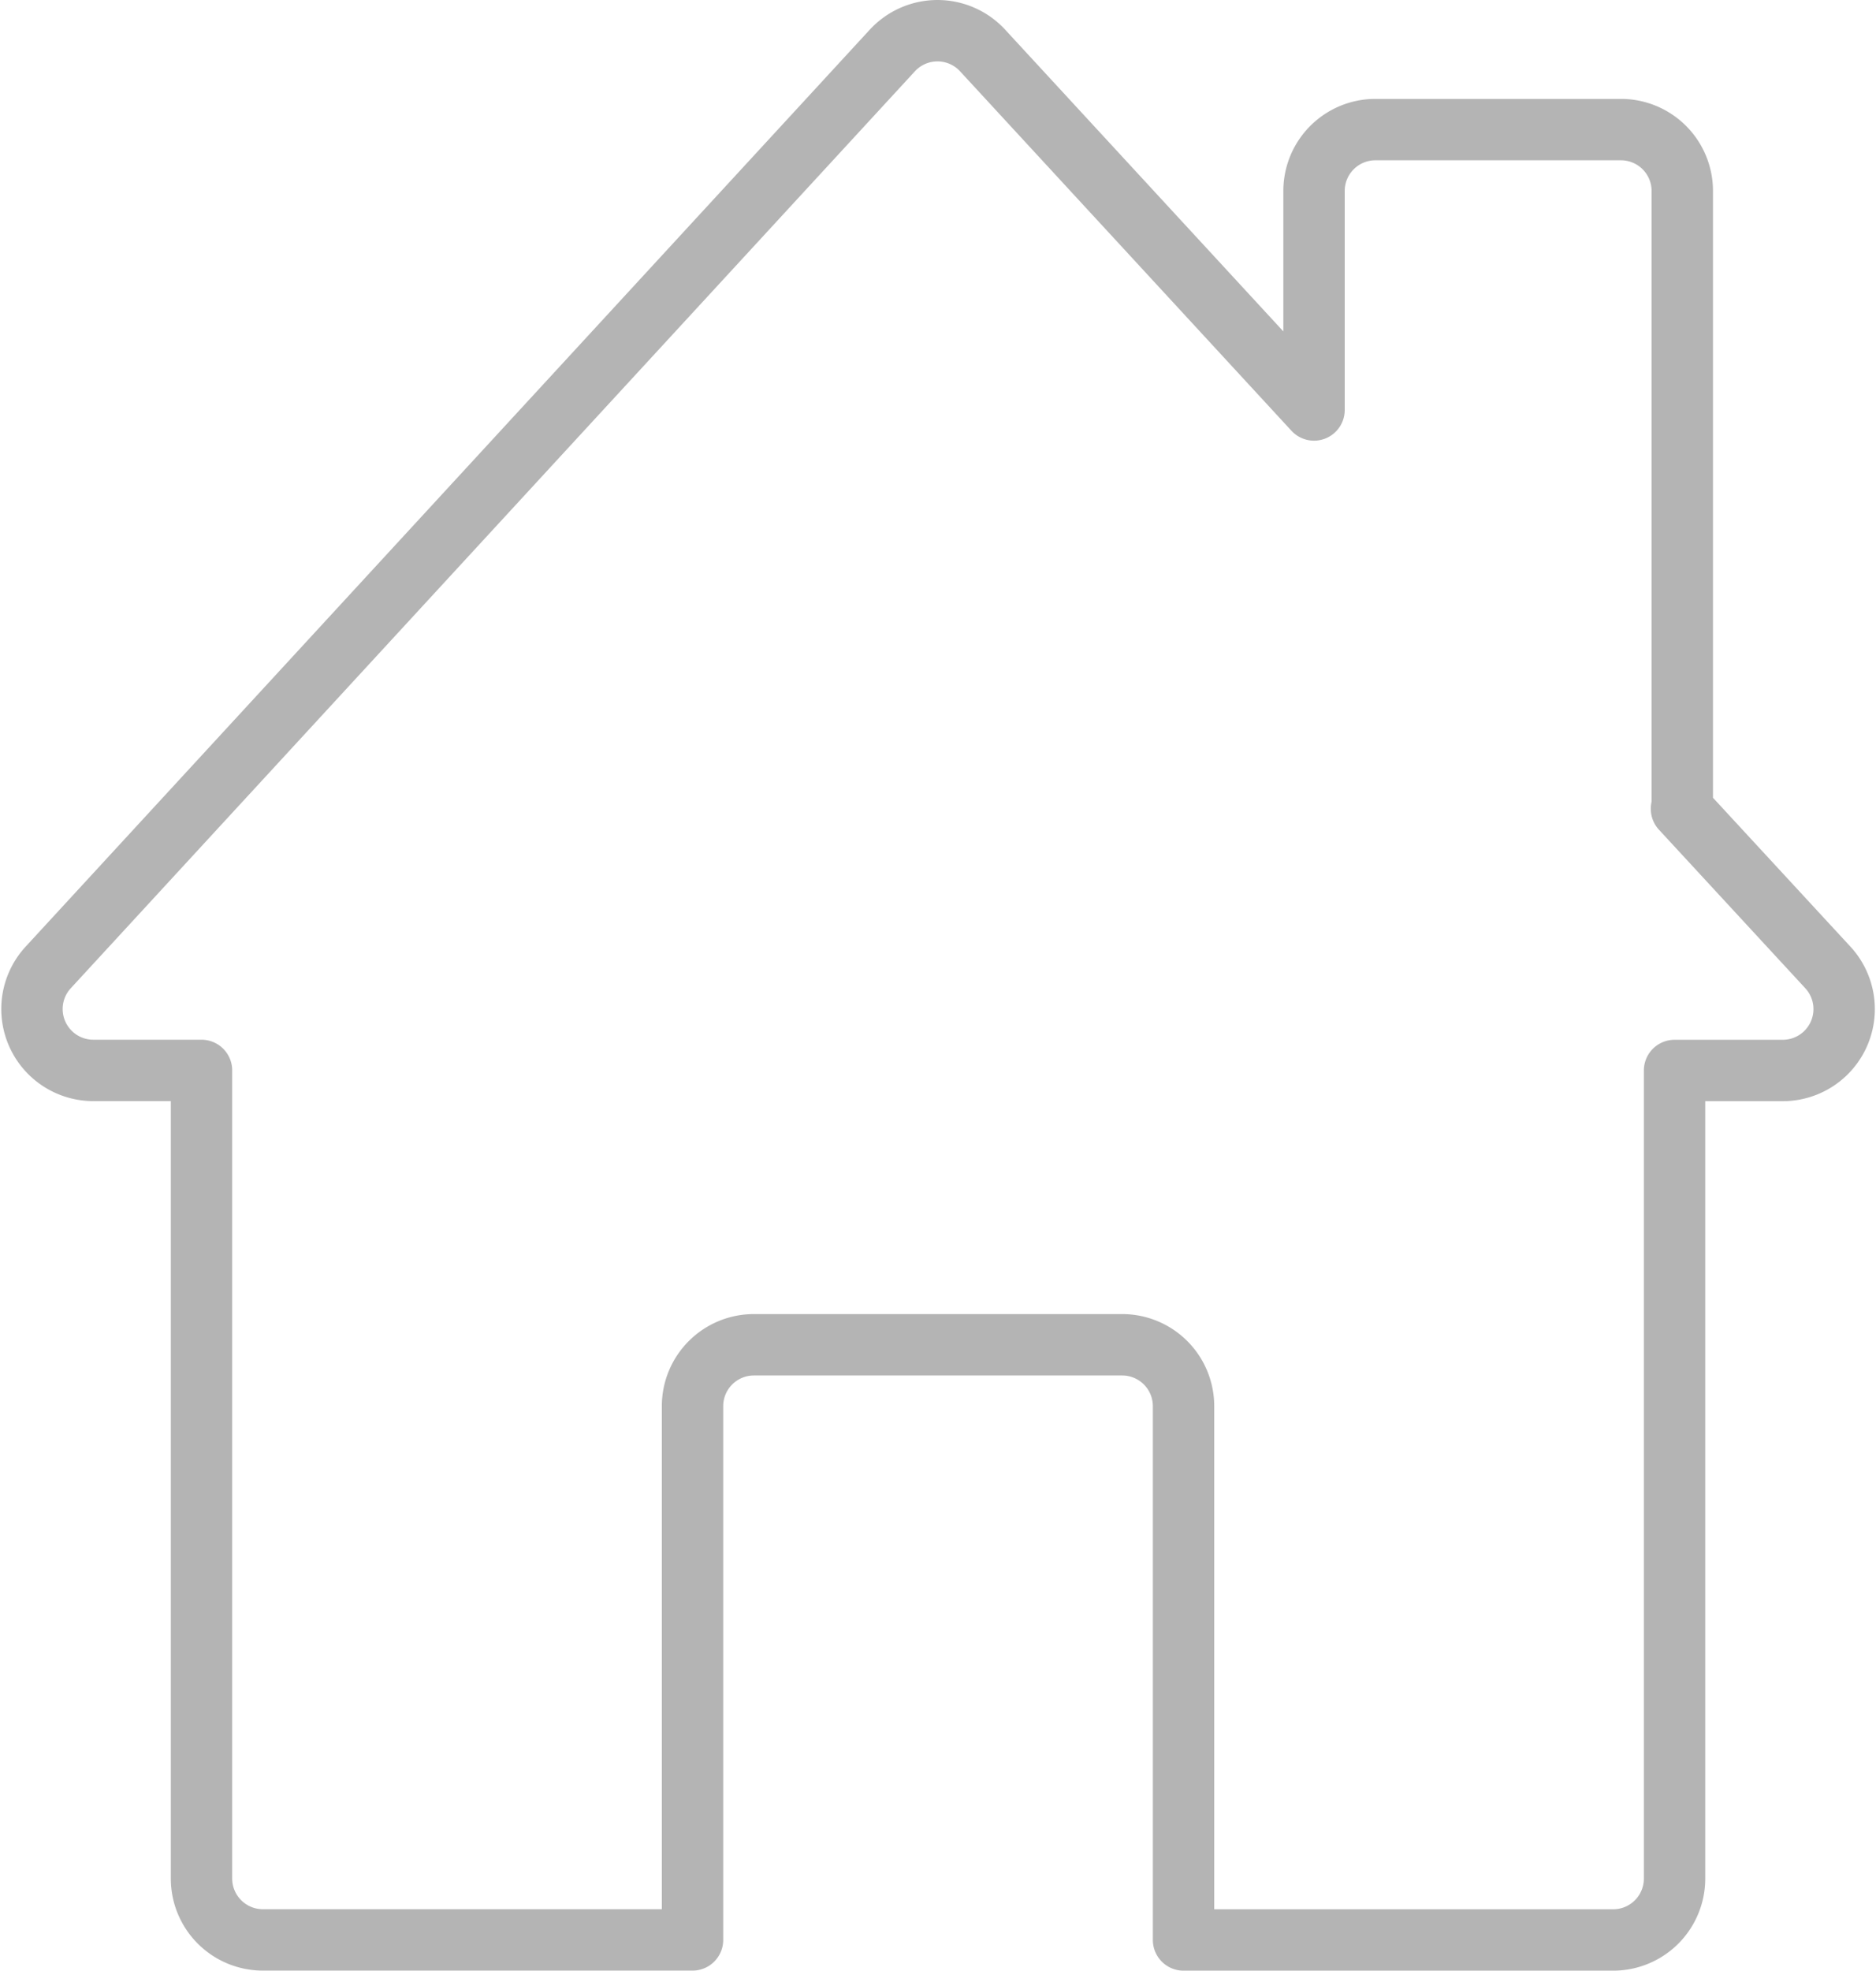 <svg xmlns="http://www.w3.org/2000/svg" width="30.565" height="32.1" viewBox="0 0 30.565 32.1">
  <path id="Path_210" data-name="Path 210" d="M69.585,85.3,67.2,82.717c0-.023.013-.042.013-.065v-10a1,1,0,0,0-1-1h-4a1,1,0,0,0-1,1v3.567l-5.4-5.856a1,1,0,0,0-1.47,0L40.589,85.3a1,1,0,0,0,.736,1.677h1.762v13.163a1,1,0,0,0,1,1h7V92.446a1,1,0,0,1,1-1h6a1,1,0,0,1,1,1v8.695h7a1,1,0,0,0,1-1V86.978h1.762A1,1,0,0,0,69.585,85.3Z" transform="translate(-39.804 -69.541)" fill="none" stroke="#b4b4b4" stroke-linecap="round" stroke-linejoin="round" stroke-width="1"/>
</svg>
